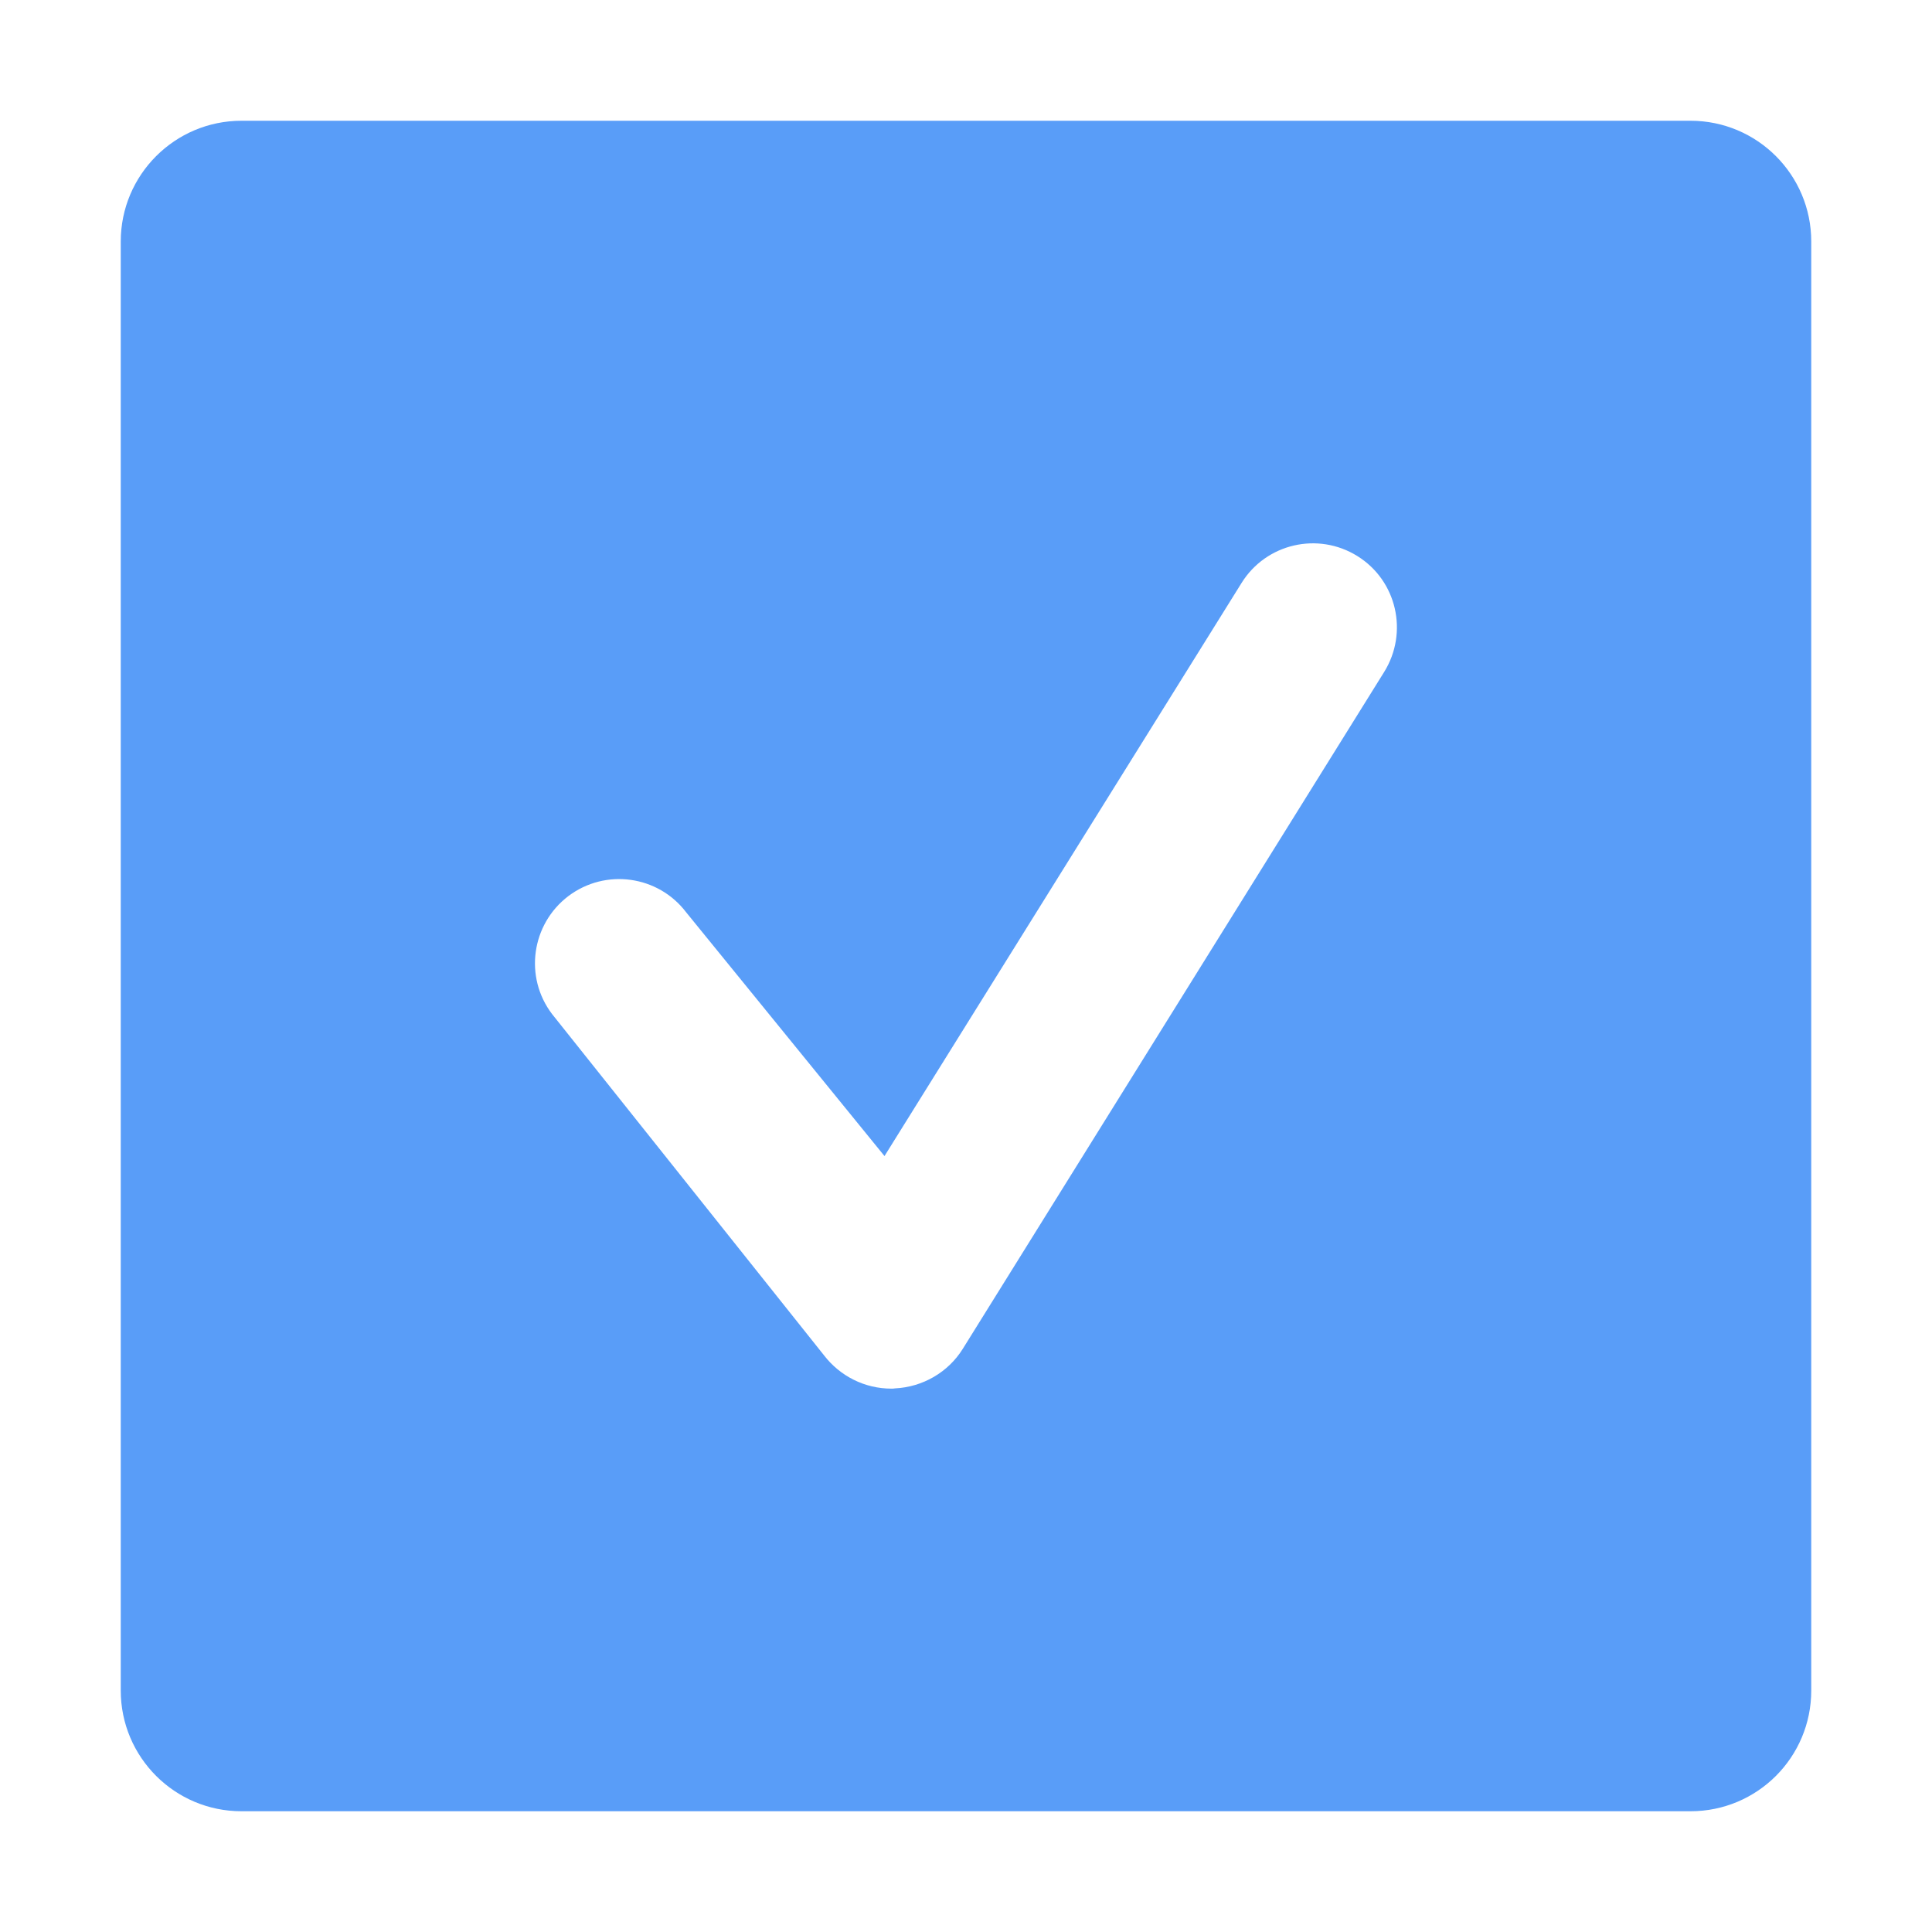 <?xml version="1.0" standalone="no"?><!DOCTYPE svg PUBLIC "-//W3C//DTD SVG 1.1//EN" "http://www.w3.org/Graphics/SVG/1.1/DTD/svg11.dtd"><svg t="1692589117490" class="icon" viewBox="0 0 1024 1024" version="1.1" xmlns="http://www.w3.org/2000/svg" p-id="24645" width="40" height="40" xmlns:xlink="http://www.w3.org/1999/xlink"><path d="M896 64 128 64C92.672 64 64 92.672 64 128l0 768c0 35.392 28.672 64 64 64l768 0c35.392 0 64-28.608 64-64L960 128C960 92.672 931.392 64 896 64zM733.632 356.16l-223.36 358.784c-7.744 12.416-21.248 20.224-35.904 20.928C473.792 736 473.024 736 472.384 736c-14.016 0-27.136-6.592-35.648-17.664L292.608 537.472C277.696 517.888 281.6 489.856 301.248 474.944 320.96 460.096 348.864 464 363.712 483.584l105.088 129.152 189.248-303.744c12.992-20.928 40.512-27.264 61.376-14.272C740.352 307.712 746.624 335.232 733.632 356.16z" fill="#599df8" p-id="24646"></path></svg>